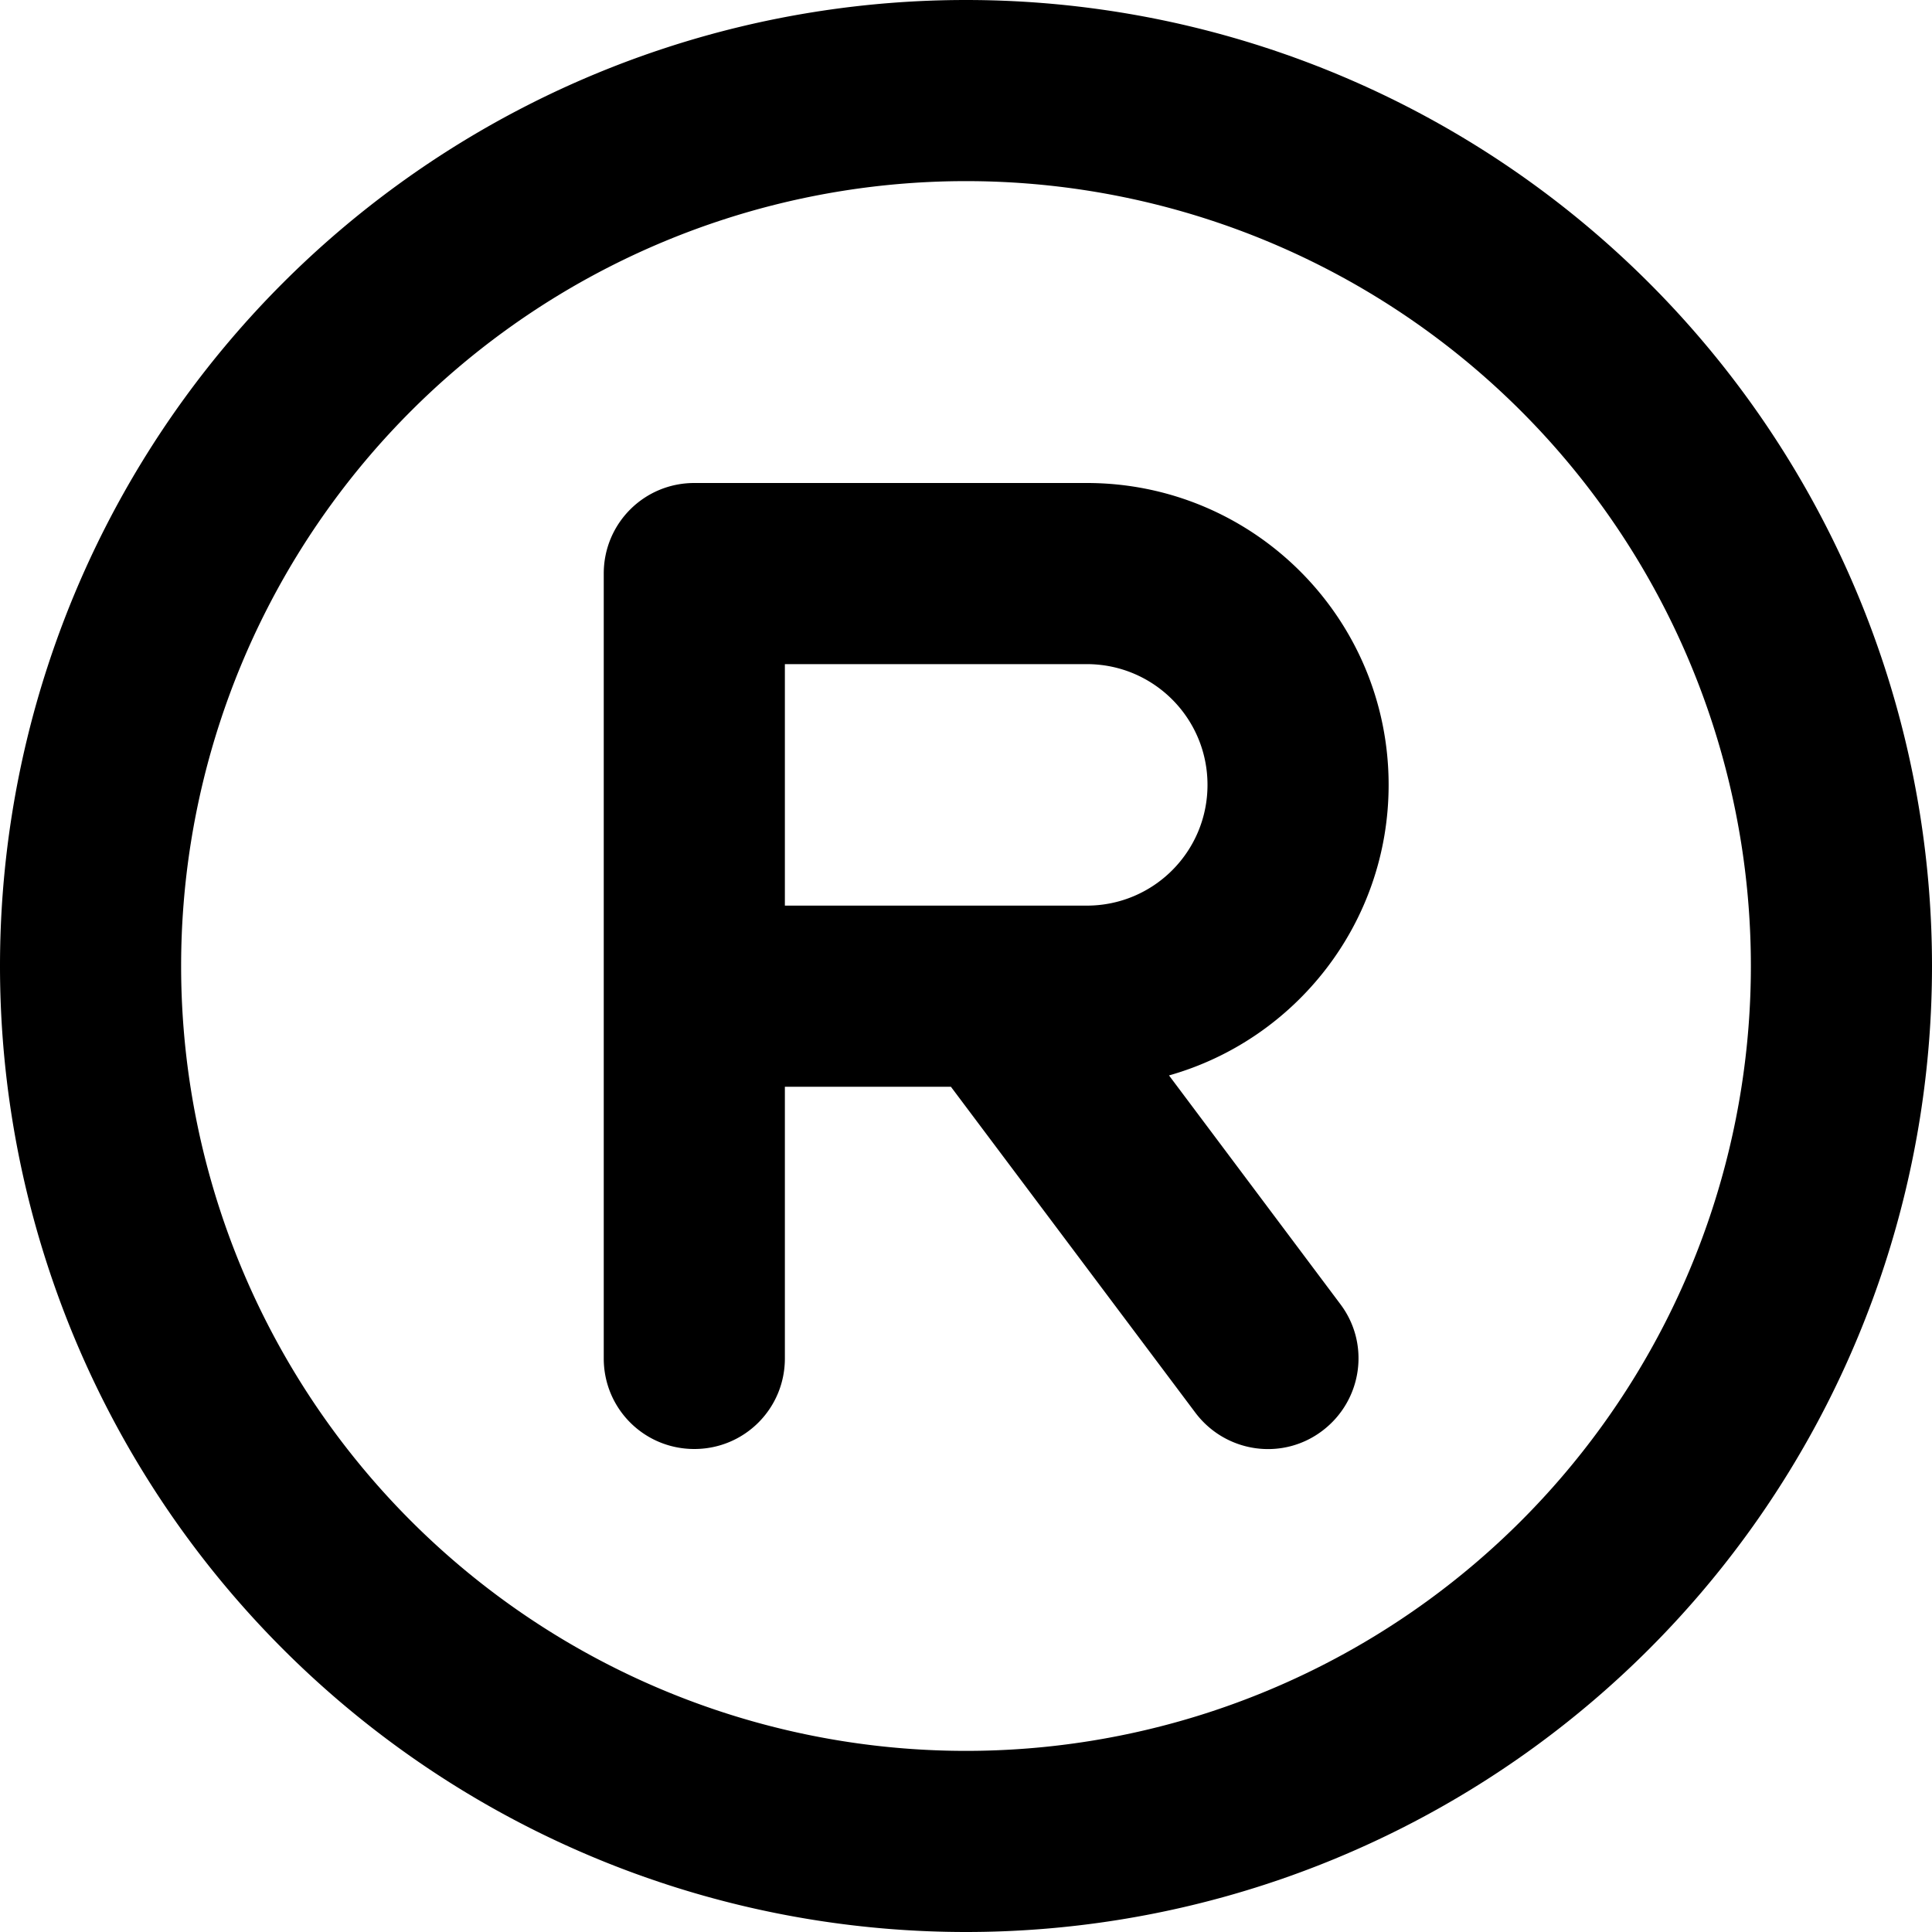 <svg xmlns="http://www.w3.org/2000/svg" viewBox="0 0 512 512"><!--! Font Awesome Pro 6.4.0 by @fontawesome - https://fontawesome.com License - https://fontawesome.com/license (Commercial License) Copyright 2023 Fonticons, Inc. --><path d="M256 48a208 208 0 1 1 0 416 208 208 0 1 1 0-416zm0 464A256 256 0 1 0 256 0a256 256 0 1 0 0 512zM184 128c-13.3 0-24 10.7-24 24V264v96c0 13.3 10.7 24 24 24s24-10.7 24-24V288h44l64.8 86.4c8 10.6 23 12.8 33.6 4.8s12.8-23 4.8-33.6L309.8 285c33.6-9.5 58.2-40.4 58.2-77c0-44.2-35.8-80-80-80H184zm80 112H208V176h80c17.7 0 32 14.3 32 32s-14.3 32-32 32H264z"/></svg>
